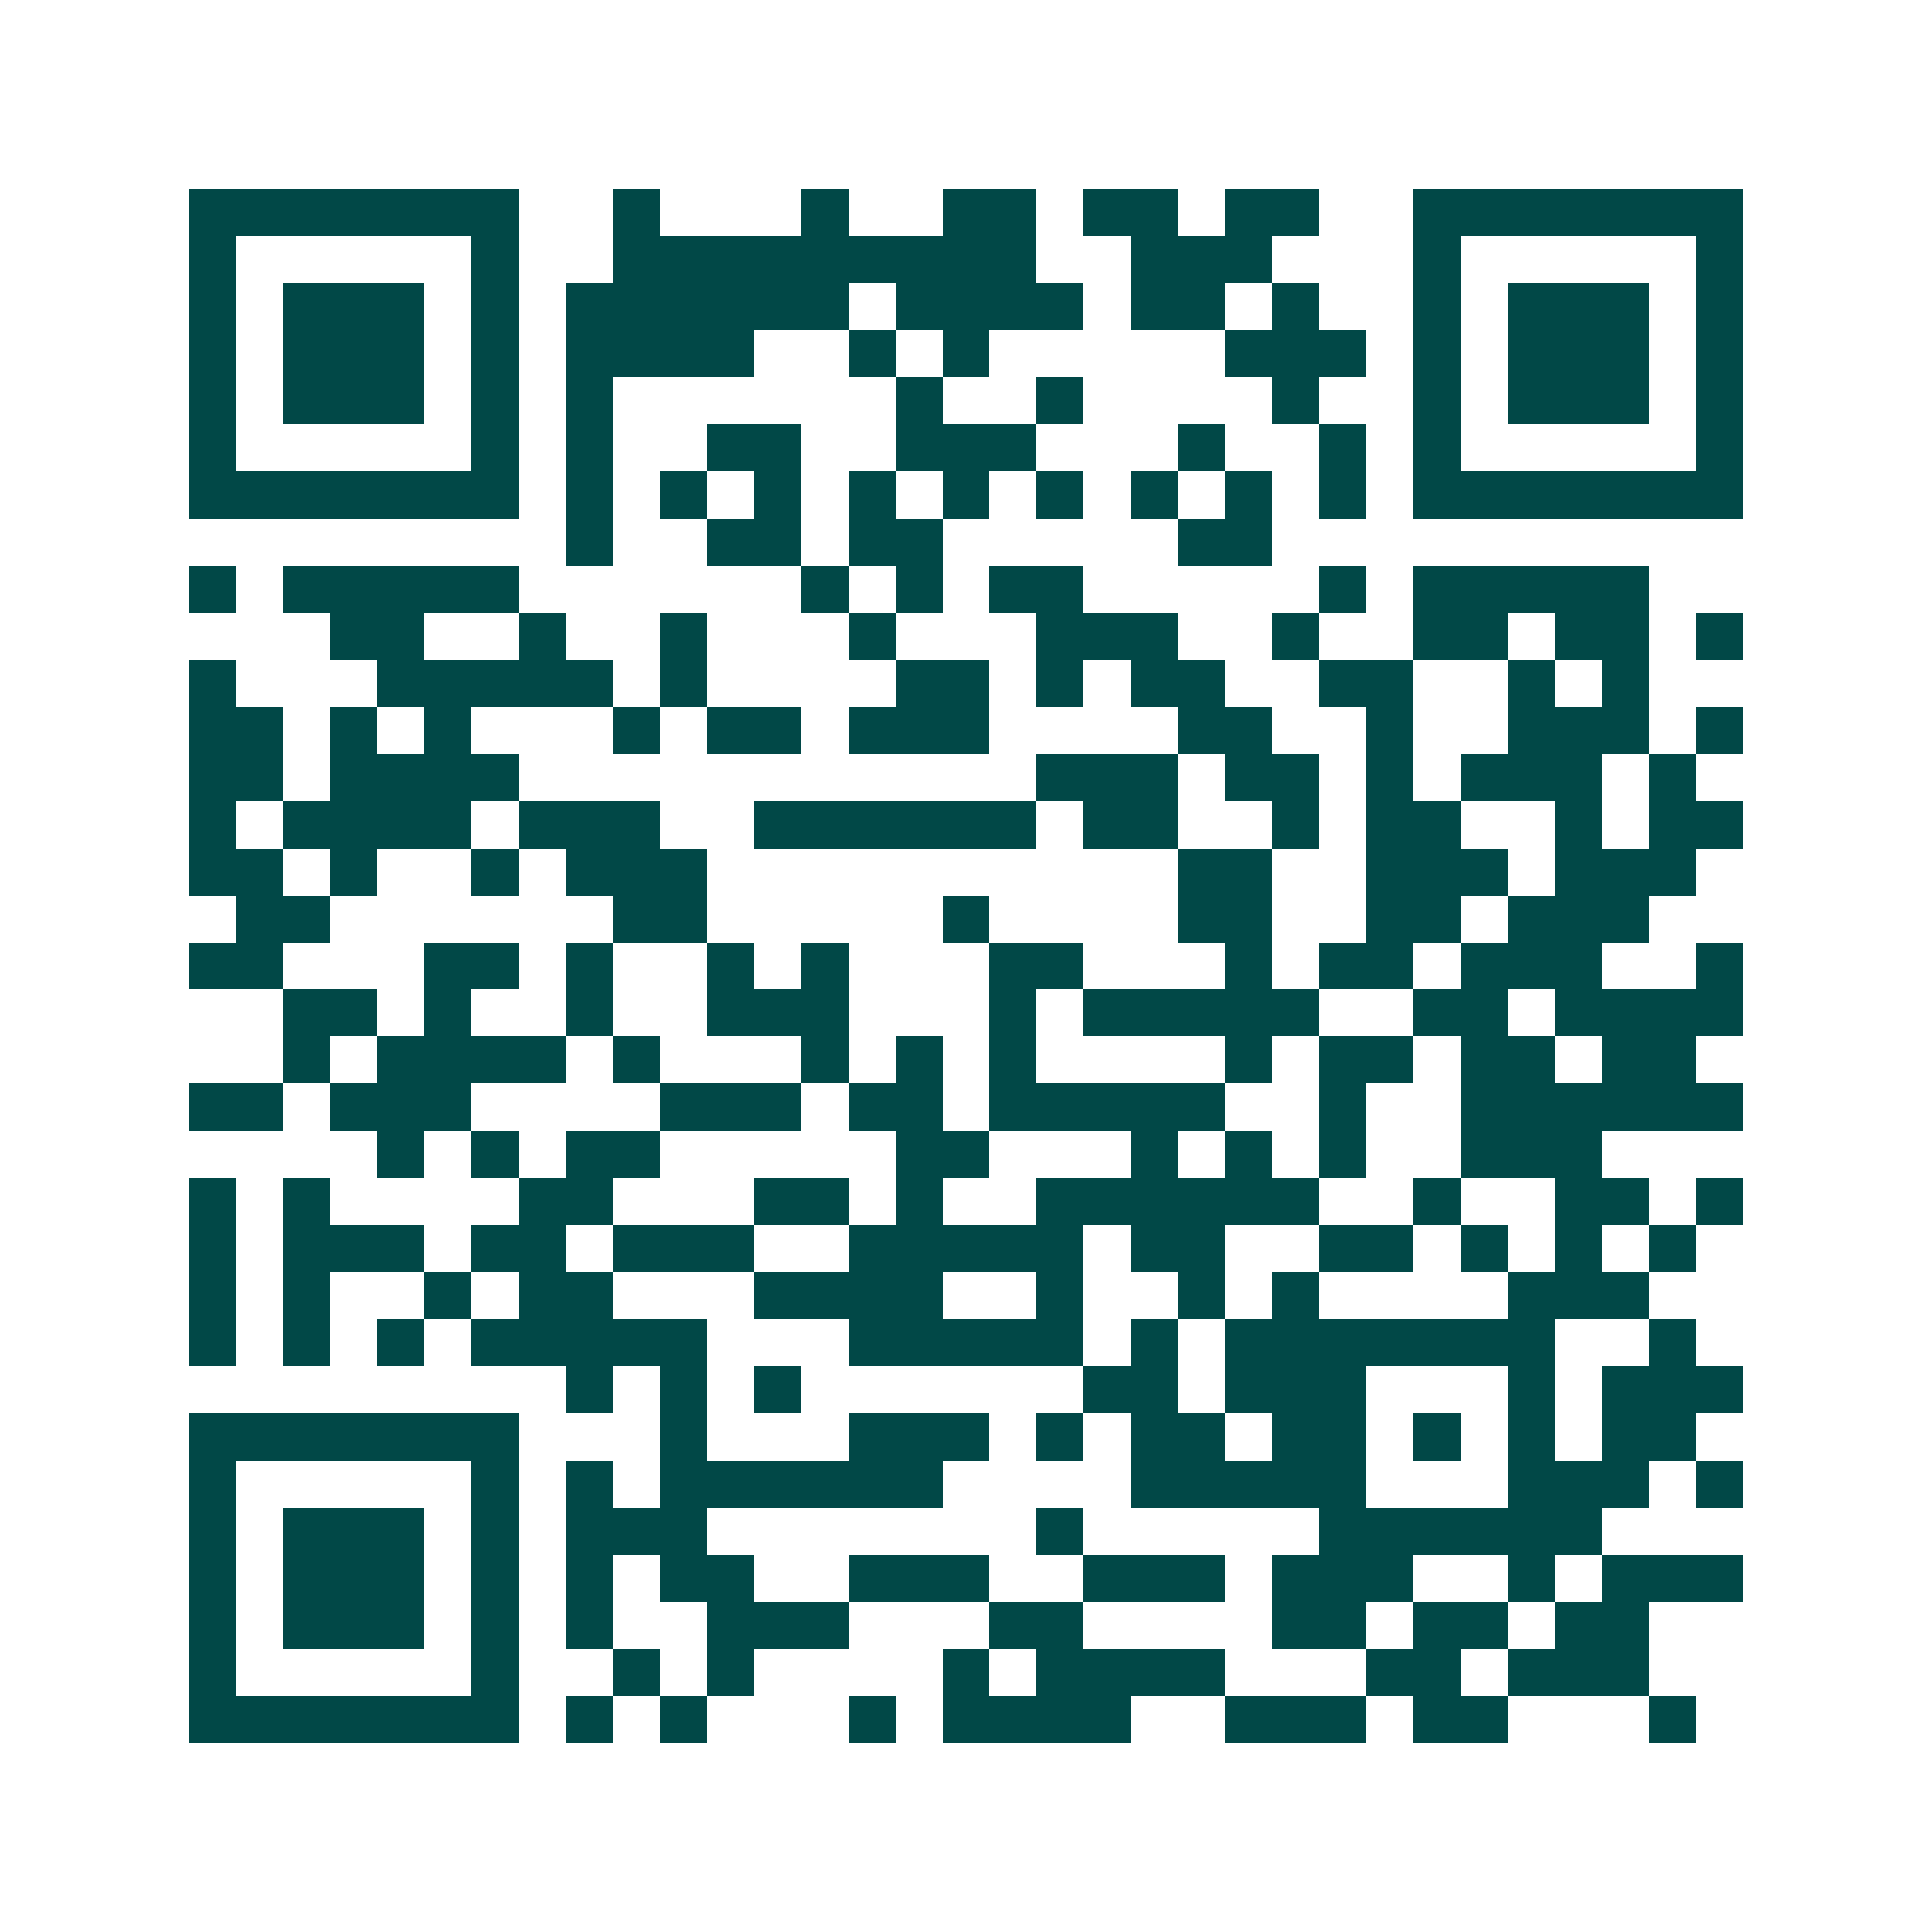 <svg xmlns="http://www.w3.org/2000/svg" width="200" height="200" viewBox="0 0 41 41" shape-rendering="crispEdges"><path fill="#ffffff" d="M0 0h41v41H0z"/><path stroke="#014847" d="M4 4.5h7m2 0h1m3 0h1m2 0h2m1 0h2m1 0h2m2 0h7M4 5.5h1m5 0h1m2 0h9m2 0h3m3 0h1m5 0h1M4 6.5h1m1 0h3m1 0h1m1 0h6m1 0h4m1 0h2m1 0h1m2 0h1m1 0h3m1 0h1M4 7.5h1m1 0h3m1 0h1m1 0h4m2 0h1m1 0h1m5 0h3m1 0h1m1 0h3m1 0h1M4 8.5h1m1 0h3m1 0h1m1 0h1m6 0h1m2 0h1m4 0h1m2 0h1m1 0h3m1 0h1M4 9.5h1m5 0h1m1 0h1m2 0h2m2 0h3m3 0h1m2 0h1m1 0h1m5 0h1M4 10.5h7m1 0h1m1 0h1m1 0h1m1 0h1m1 0h1m1 0h1m1 0h1m1 0h1m1 0h1m1 0h7M12 11.5h1m2 0h2m1 0h2m5 0h2M4 12.5h1m1 0h5m6 0h1m1 0h1m1 0h2m5 0h1m1 0h5M7 13.5h2m2 0h1m2 0h1m3 0h1m3 0h3m2 0h1m2 0h2m1 0h2m1 0h1M4 14.5h1m3 0h5m1 0h1m4 0h2m1 0h1m1 0h2m2 0h2m2 0h1m1 0h1M4 15.5h2m1 0h1m1 0h1m3 0h1m1 0h2m1 0h3m4 0h2m2 0h1m2 0h3m1 0h1M4 16.5h2m1 0h4m11 0h3m1 0h2m1 0h1m1 0h3m1 0h1M4 17.5h1m1 0h4m1 0h3m2 0h6m1 0h2m2 0h1m1 0h2m2 0h1m1 0h2M4 18.5h2m1 0h1m2 0h1m1 0h3m10 0h2m2 0h3m1 0h3M5 19.5h2m6 0h2m5 0h1m4 0h2m2 0h2m1 0h3M4 20.5h2m3 0h2m1 0h1m2 0h1m1 0h1m3 0h2m3 0h1m1 0h2m1 0h3m2 0h1M6 21.5h2m1 0h1m2 0h1m2 0h3m3 0h1m1 0h5m2 0h2m1 0h4M6 22.5h1m1 0h4m1 0h1m3 0h1m1 0h1m1 0h1m4 0h1m1 0h2m1 0h2m1 0h2M4 23.5h2m1 0h3m4 0h3m1 0h2m1 0h5m2 0h1m2 0h6M8 24.5h1m1 0h1m1 0h2m5 0h2m3 0h1m1 0h1m1 0h1m2 0h3M4 25.5h1m1 0h1m4 0h2m3 0h2m1 0h1m2 0h6m2 0h1m2 0h2m1 0h1M4 26.5h1m1 0h3m1 0h2m1 0h3m2 0h5m1 0h2m2 0h2m1 0h1m1 0h1m1 0h1M4 27.5h1m1 0h1m2 0h1m1 0h2m3 0h4m2 0h1m2 0h1m1 0h1m4 0h3M4 28.5h1m1 0h1m1 0h1m1 0h5m3 0h5m1 0h1m1 0h7m2 0h1M12 29.5h1m1 0h1m1 0h1m6 0h2m1 0h3m3 0h1m1 0h3M4 30.5h7m3 0h1m3 0h3m1 0h1m1 0h2m1 0h2m1 0h1m1 0h1m1 0h2M4 31.5h1m5 0h1m1 0h1m1 0h6m4 0h5m3 0h3m1 0h1M4 32.5h1m1 0h3m1 0h1m1 0h3m7 0h1m5 0h6M4 33.5h1m1 0h3m1 0h1m1 0h1m1 0h2m2 0h3m2 0h3m1 0h3m2 0h1m1 0h3M4 34.5h1m1 0h3m1 0h1m1 0h1m2 0h3m3 0h2m4 0h2m1 0h2m1 0h2M4 35.5h1m5 0h1m2 0h1m1 0h1m4 0h1m1 0h4m3 0h2m1 0h3M4 36.5h7m1 0h1m1 0h1m3 0h1m1 0h4m2 0h3m1 0h2m3 0h1"/></svg>
